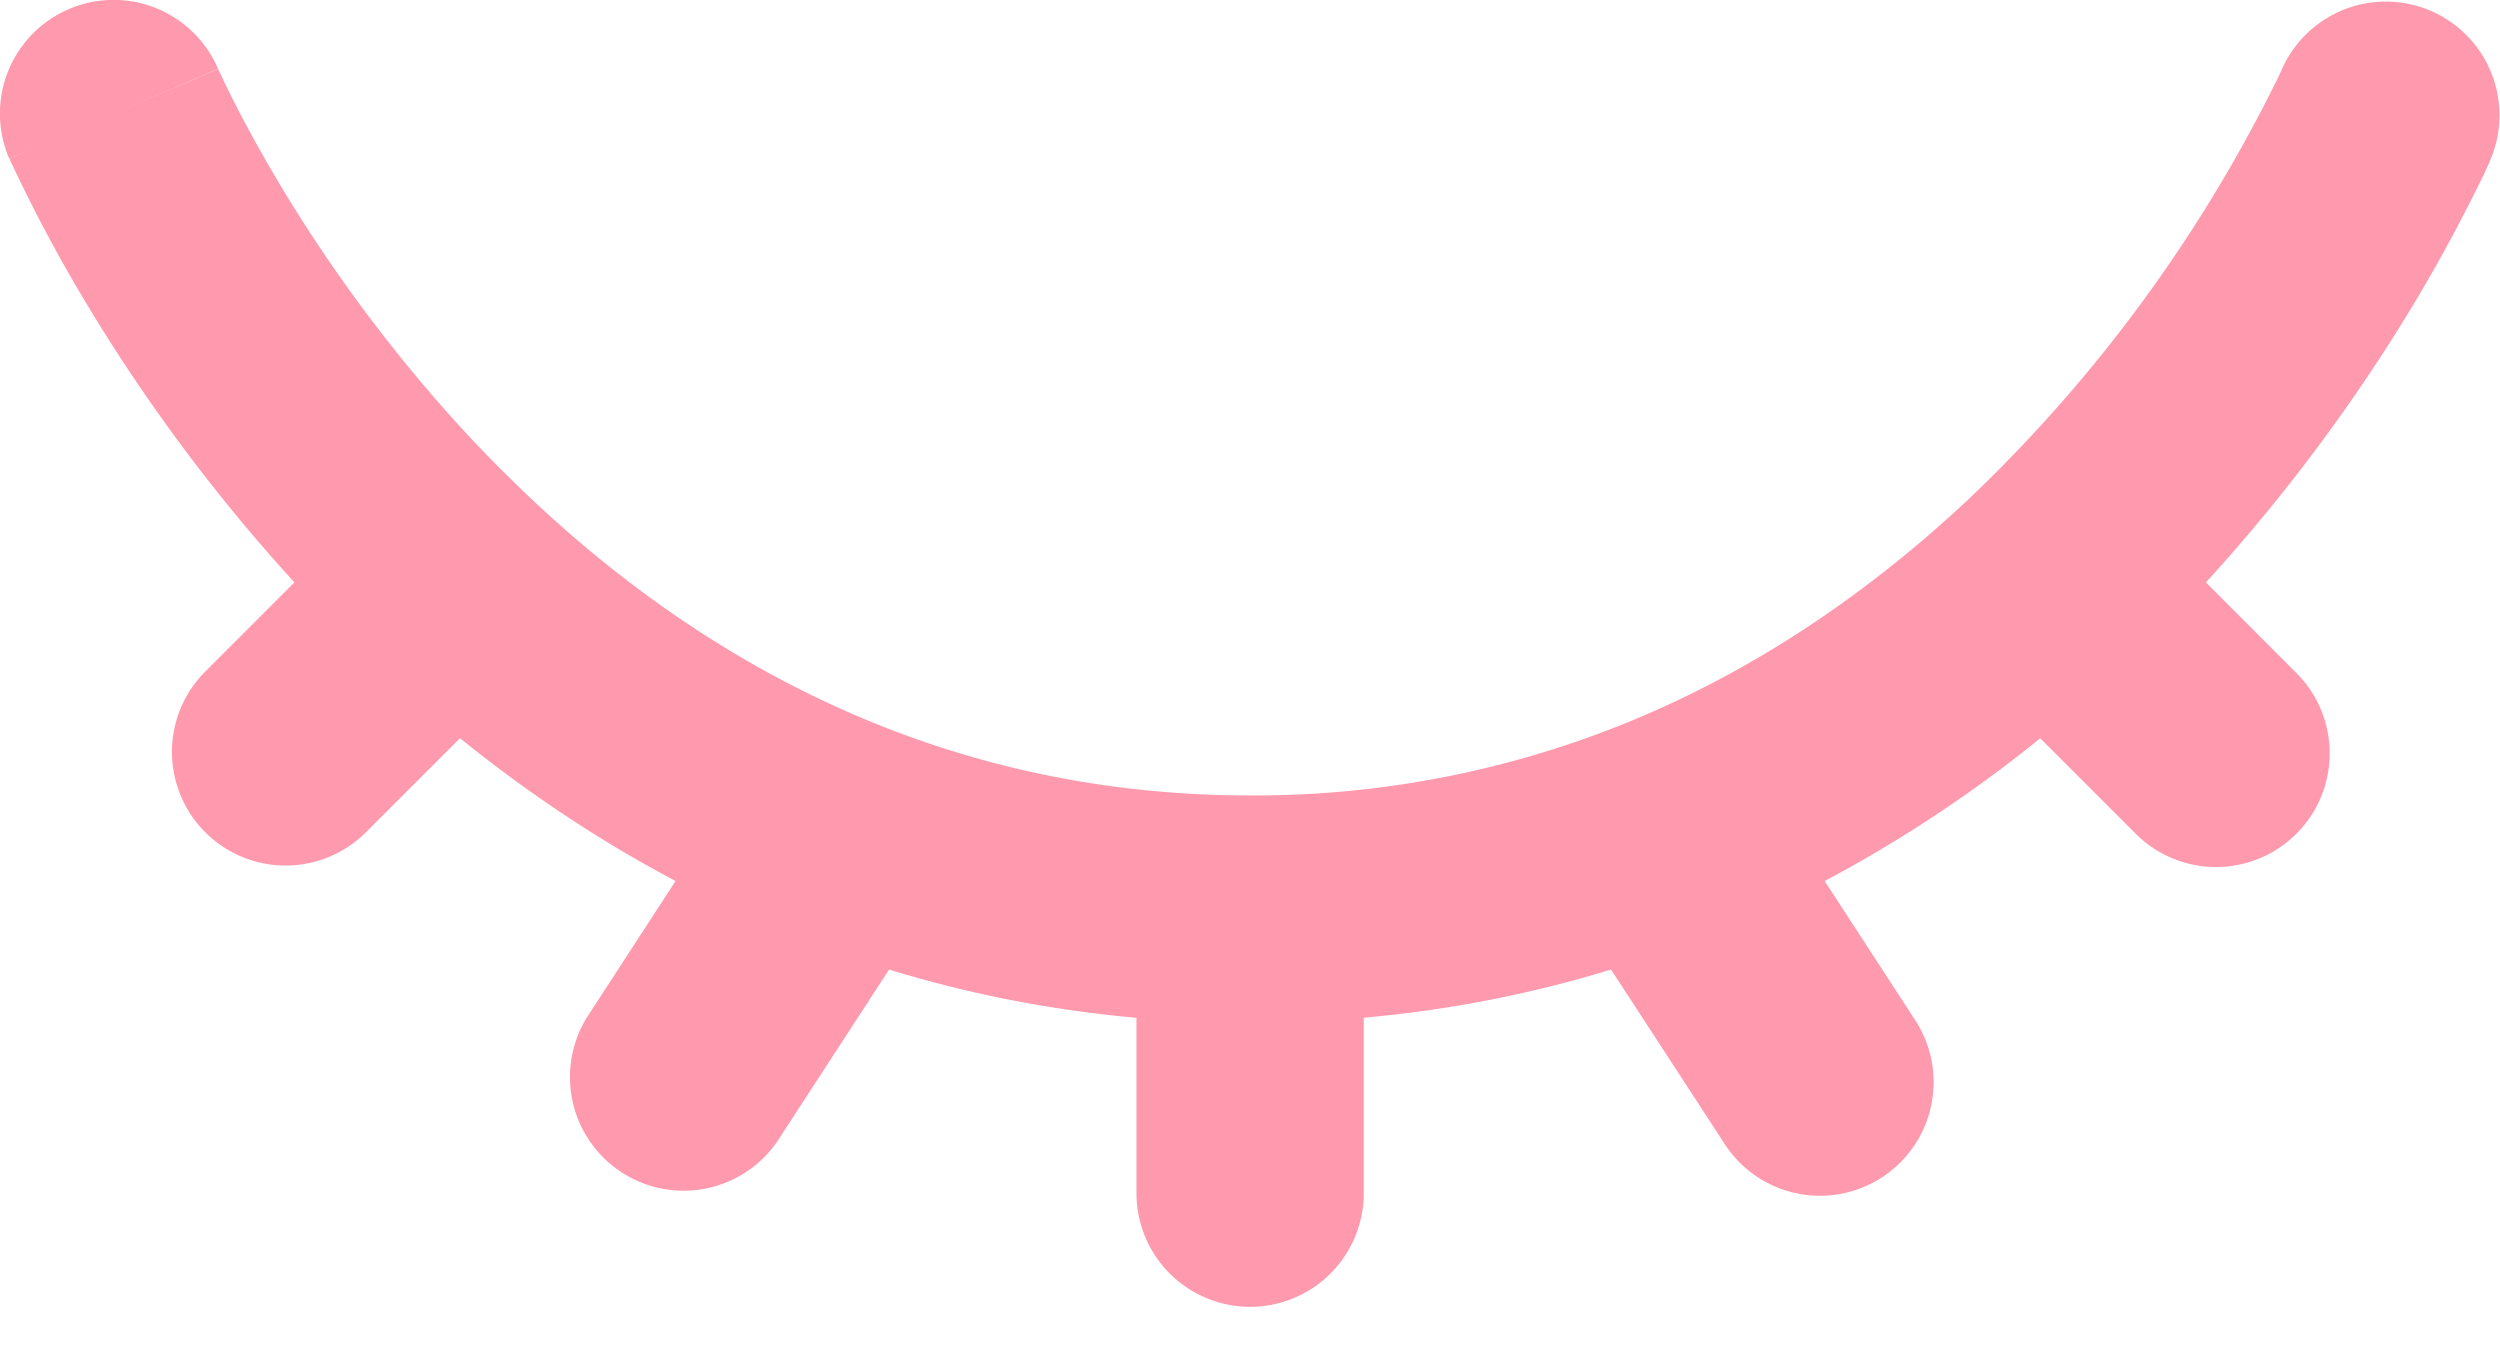 <svg width="22" height="12" viewBox="0 0 22 12" fill="none" xmlns="http://www.w3.org/2000/svg"><path fill-rule="evenodd" clip-rule="evenodd" d="M.606.08A1 1 0 011.92.608L1 1l.92-.394.003.008.021.045c.02.042.051.108.094.194.086.172.22.424.4.729a13.37 13.37 0 001.67 2.237c.19.204.387.401.59.592C6.18 5.8 8.251 7 11 7a8.706 8.706 0 003.22-.602c1.227-.483 2.254-1.21 3.096-1.998A13.05 13.05 0 0020.05.676l.027-.058.005-.011a1 1 0 011.838.788l-.002.005-.004.008-.01.026-.04.087c-.223.462-.47.912-.742 1.348-.5.803-1.072 1.558-1.71 2.256l.796.797a1 1 0 11-1.414 1.415l-.84-.84c-.59.478-1.226.9-1.897 1.256l.782 1.202a1 1 0 11-1.676 1.09l-.986-1.513c-.679.208-1.404.355-2.176.424V10.5a1 1 0 11-2 0V8.957c-.775-.07-1.5-.217-2.177-.425l-.985 1.514a1 1 0 01-1.676-1.09l.782-1.203c-.7-.37-1.332-.8-1.897-1.257l-.84.84a1 1 0 01-1.414-1.414l.797-.797a15.406 15.406 0 01-1.87-2.52 13.457 13.457 0 01-.624-1.178l-.01-.021-.002-.007v-.002C.08 1.397.08 1.395 1 1l-.919.395A1 1 0 01.606.08z" fill="#FF345C" fill-opacity=".5"/></svg>